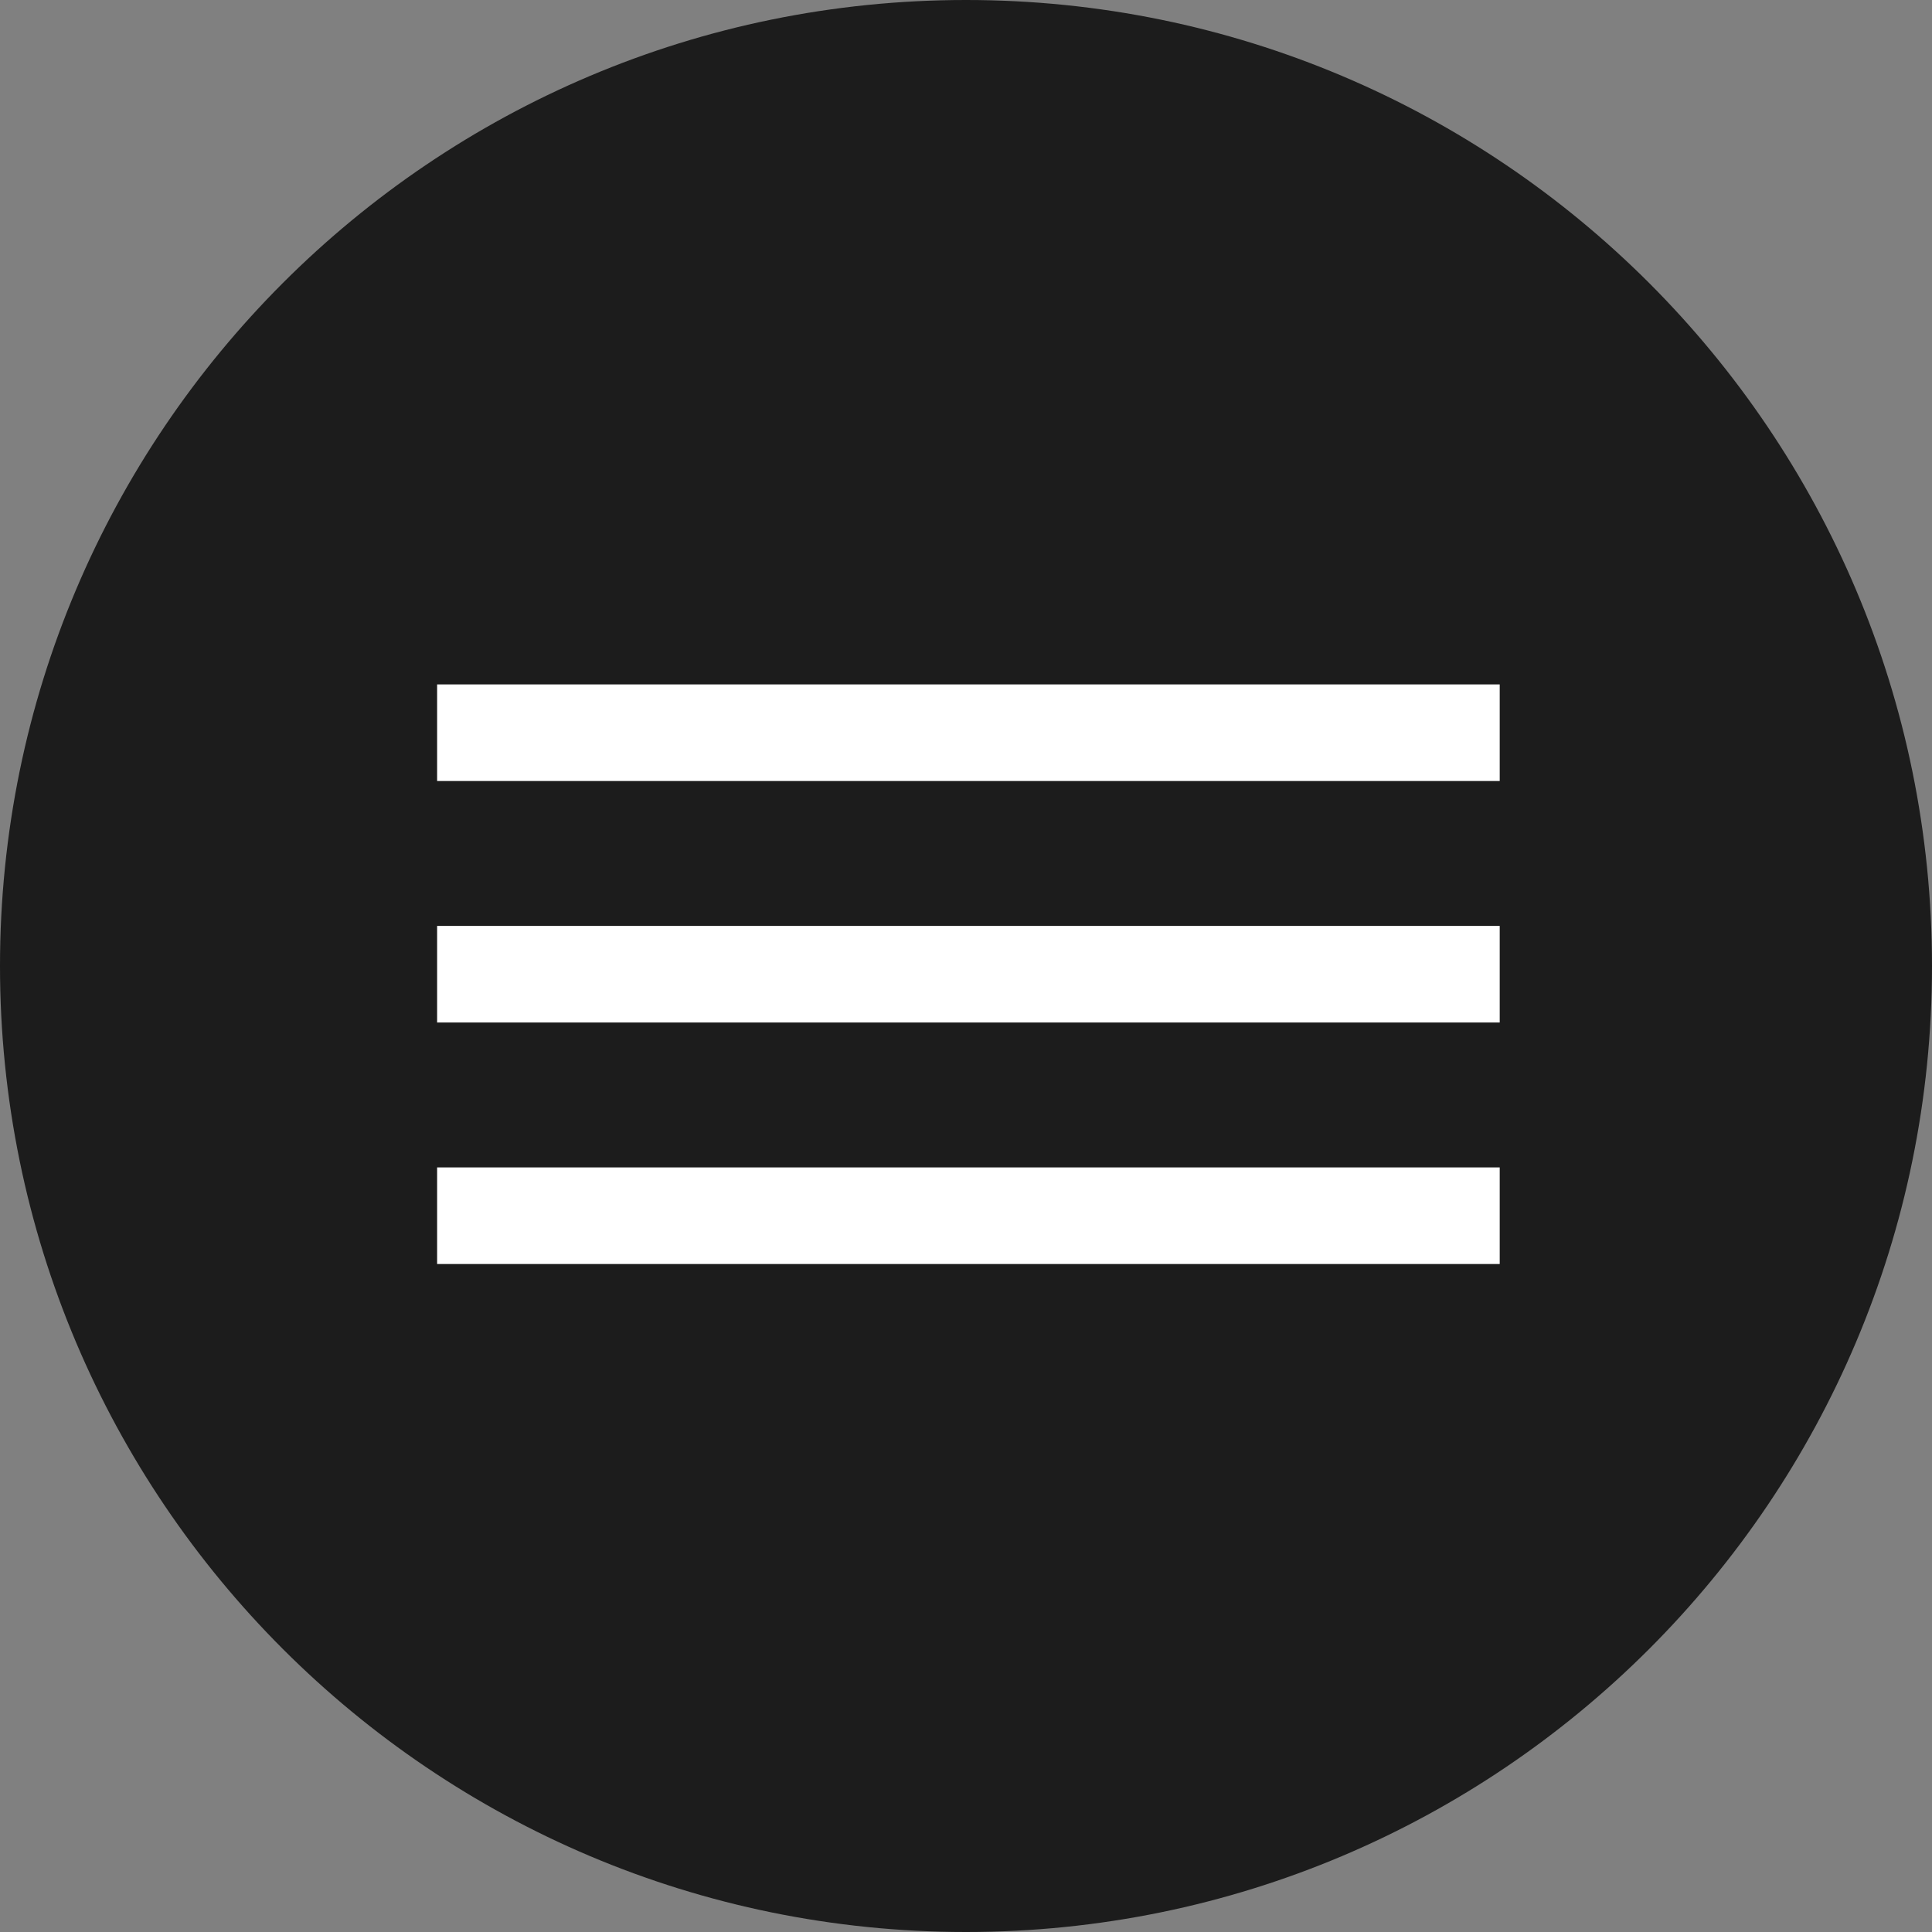 <svg xmlns="http://www.w3.org/2000/svg" width="40" height="40" viewBox="0 0 40 40"><rect x="0" y="0" width="40" height="40" fill="#808080" stroke="none"/><g><g><path fill="#1c1c1c" d="M20 40c11.046 0 20-8.954 20-20S31.046 0 20 0 0 8.954 0 20s8.954 20 20 20z"/></g><g><path fill="#fff" d="M9.05 14.17h22v2h-22z"/></g><g><path fill="#fff" d="M9.05 19.17h22v2h-22z"/></g><g><path fill="#fff" d="M9.05 24.17h22v2h-22z"/></g></g></svg>